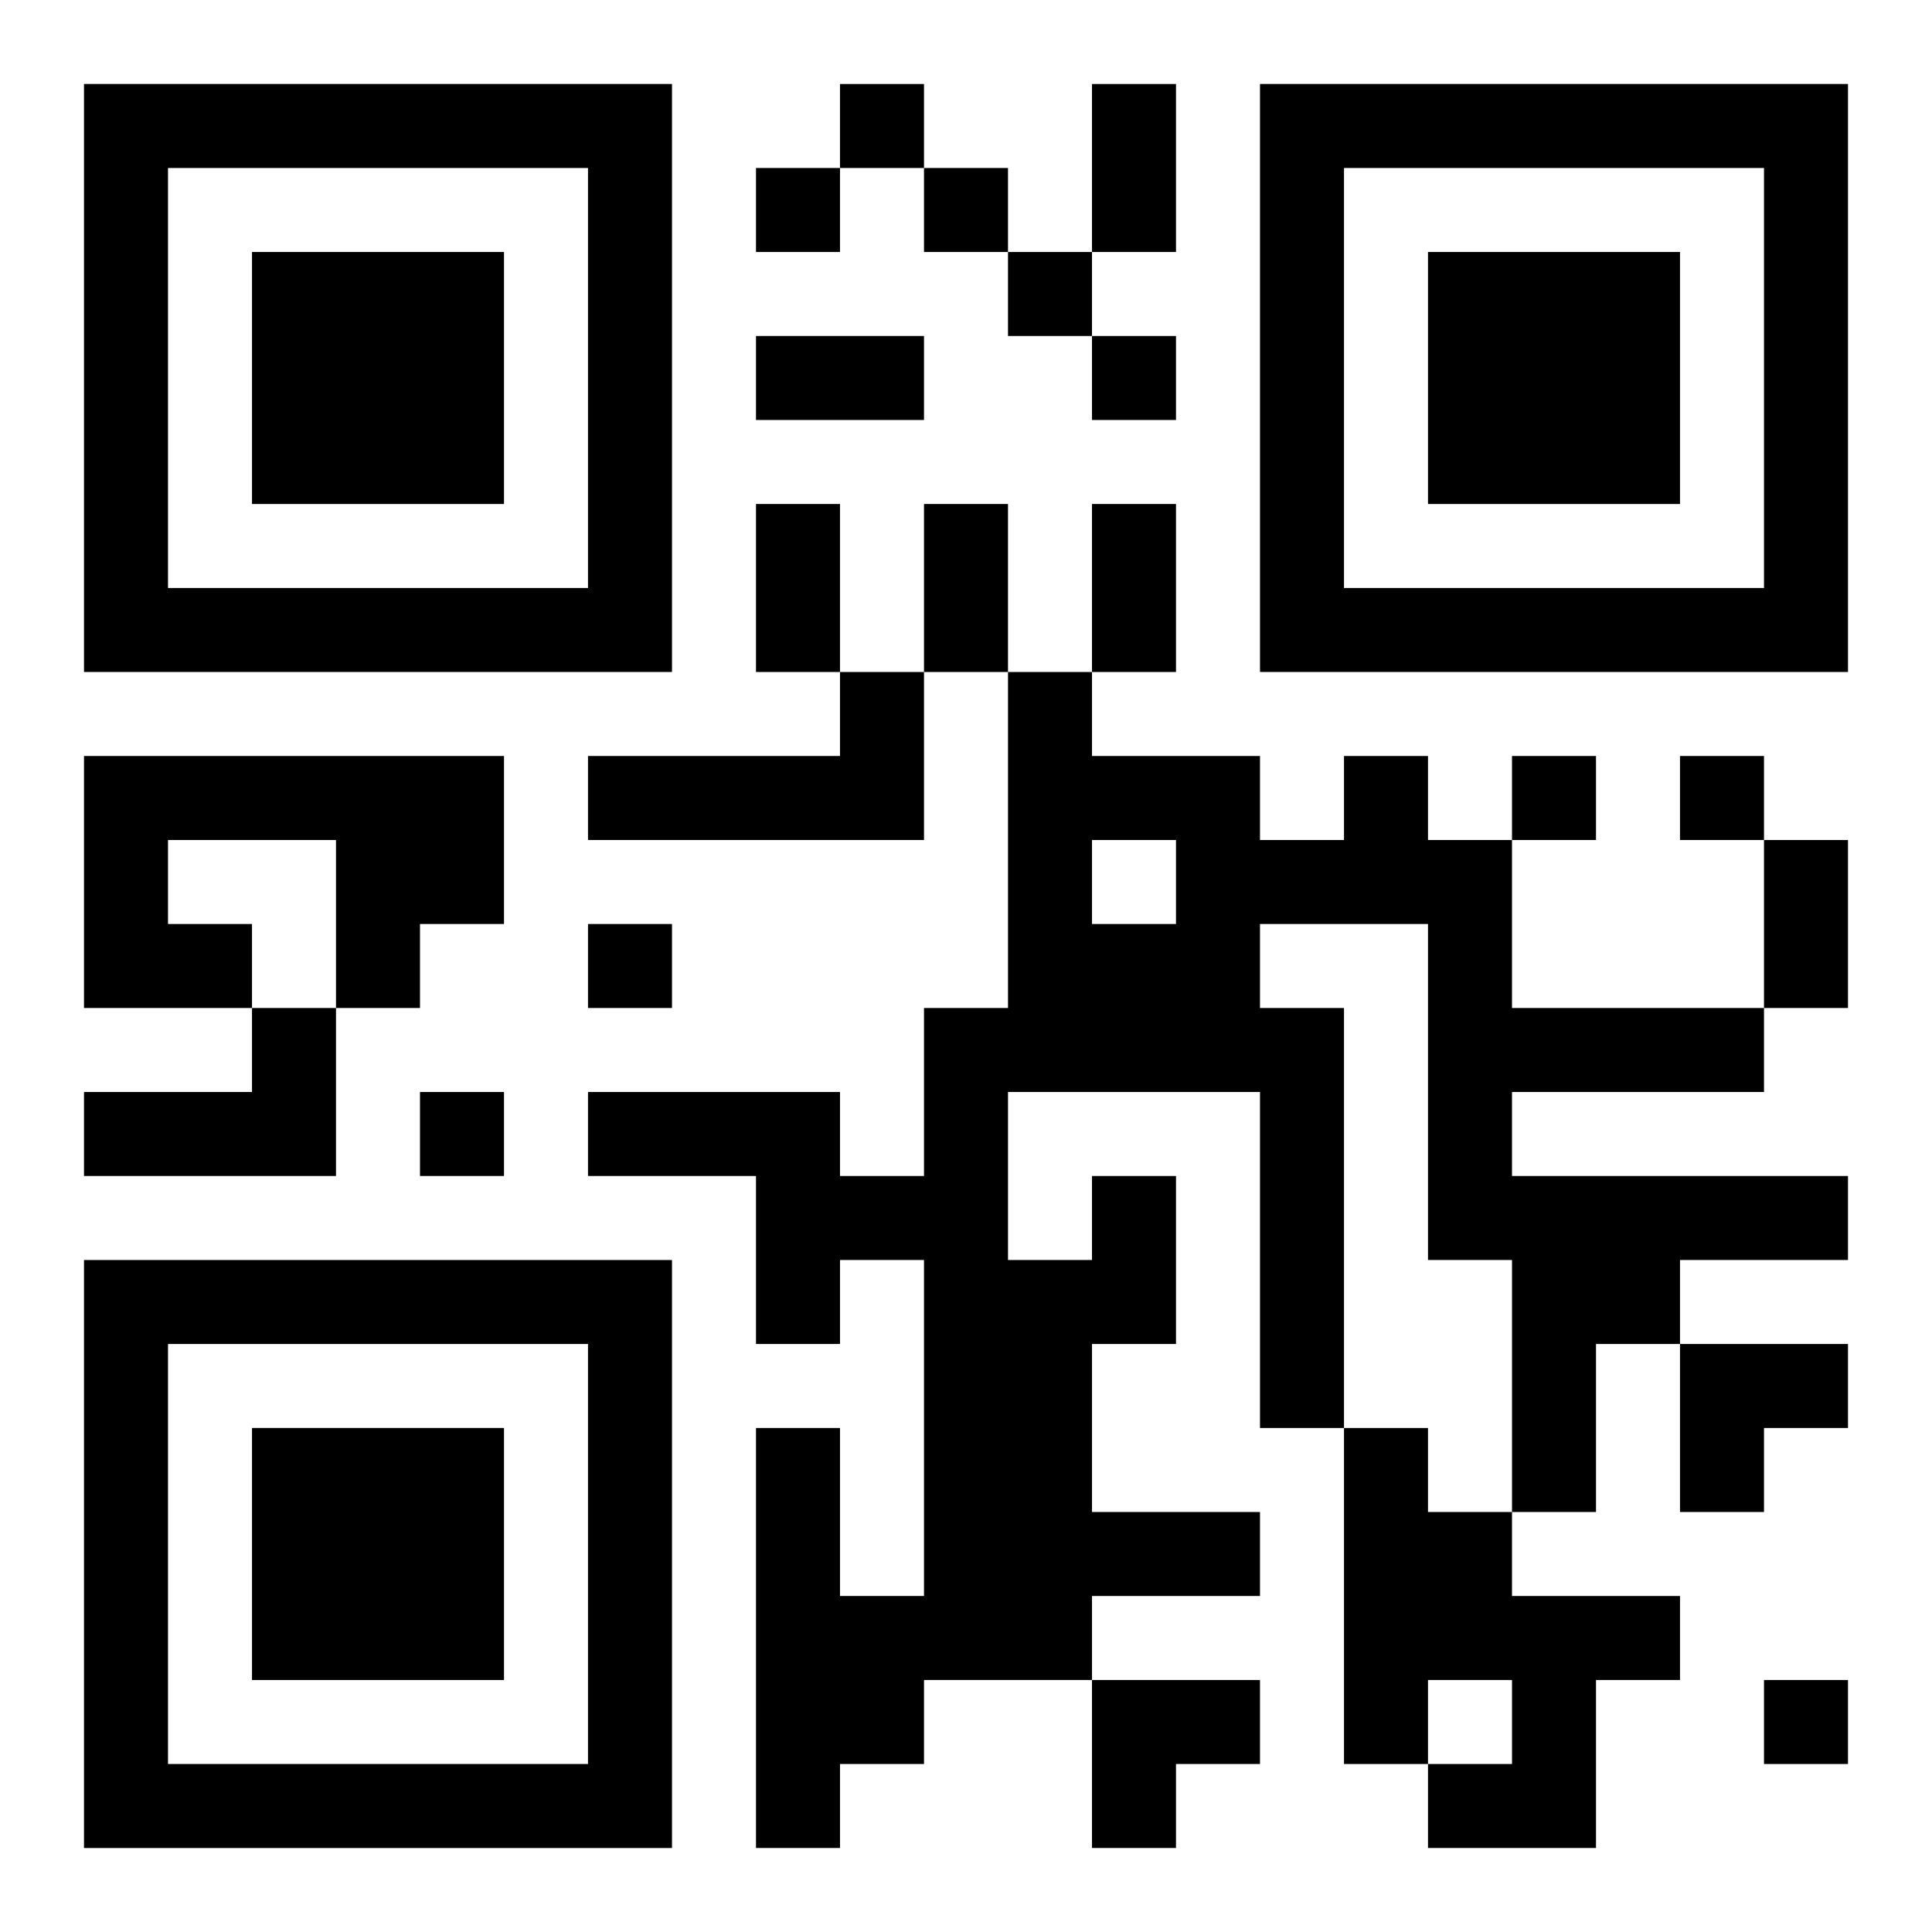 <?xml version="1.0" encoding="UTF-8"?>
<svg width="250" height="250" baseProfile="full" version="1.1" viewBox="-1 -1 23 23" xmlns="http://www.w3.org/2000/svg" xmlns:xlink="http://www.w3.org/1999/xlink"><symbol id="a"><path d="m0 7v7h7v-7h-7zm1 1h5v5h-5v-5zm1 1v3h3v-3h-3z"/></symbol><use y="-7" xlink:href="#a"/><use y="7" xlink:href="#a"/><use x="14" y="-7" xlink:href="#a"/><path d="m9 7h1v2h-4v-1h3v-1m-9 1h5v2h-1v1h-1v-2h-2v1h1v1h-2v-3m2 3h1v2h-3v-1h2v-1m10 2h1v2h-1v2h2v1h-2v1h-2v1h-1v1h-1v-5h1v2h1v-4h-1v1h-1v-2h-2v-1h3v1h1v-2h1v-4h1v1h2v1h1v-1h1v1h1v2h3v1h-3v1h4v1h-2v1h-1v2h-1v-3h-1v-4h-2v1h1v5h-1v-4h-3v2h1v-1m0-4v1h1v-1h-1m3 7h1v1h1v1h2v1h-1v2h-2v-1h1v-1h-1v1h-1v-4m-6-16v1h1v-1h-1m-1 1v1h1v-1h-1m2 0v1h1v-1h-1m1 1v1h1v-1h-1m1 1v1h1v-1h-1m5 5v1h1v-1h-1m2 0v1h1v-1h-1m-13 2v1h1v-1h-1m-2 2v1h1v-1h-1m16 7v1h1v-1h-1m-8-19h1v2h-1v-2m-4 3h2v1h-2v-1m0 2h1v2h-1v-2m2 0h1v2h-1v-2m2 0h1v2h-1v-2m8 4h1v2h-1v-2m-1 6h2v1h-1v1h-1zm-7 4h2v1h-1v1h-1z"/></svg>

